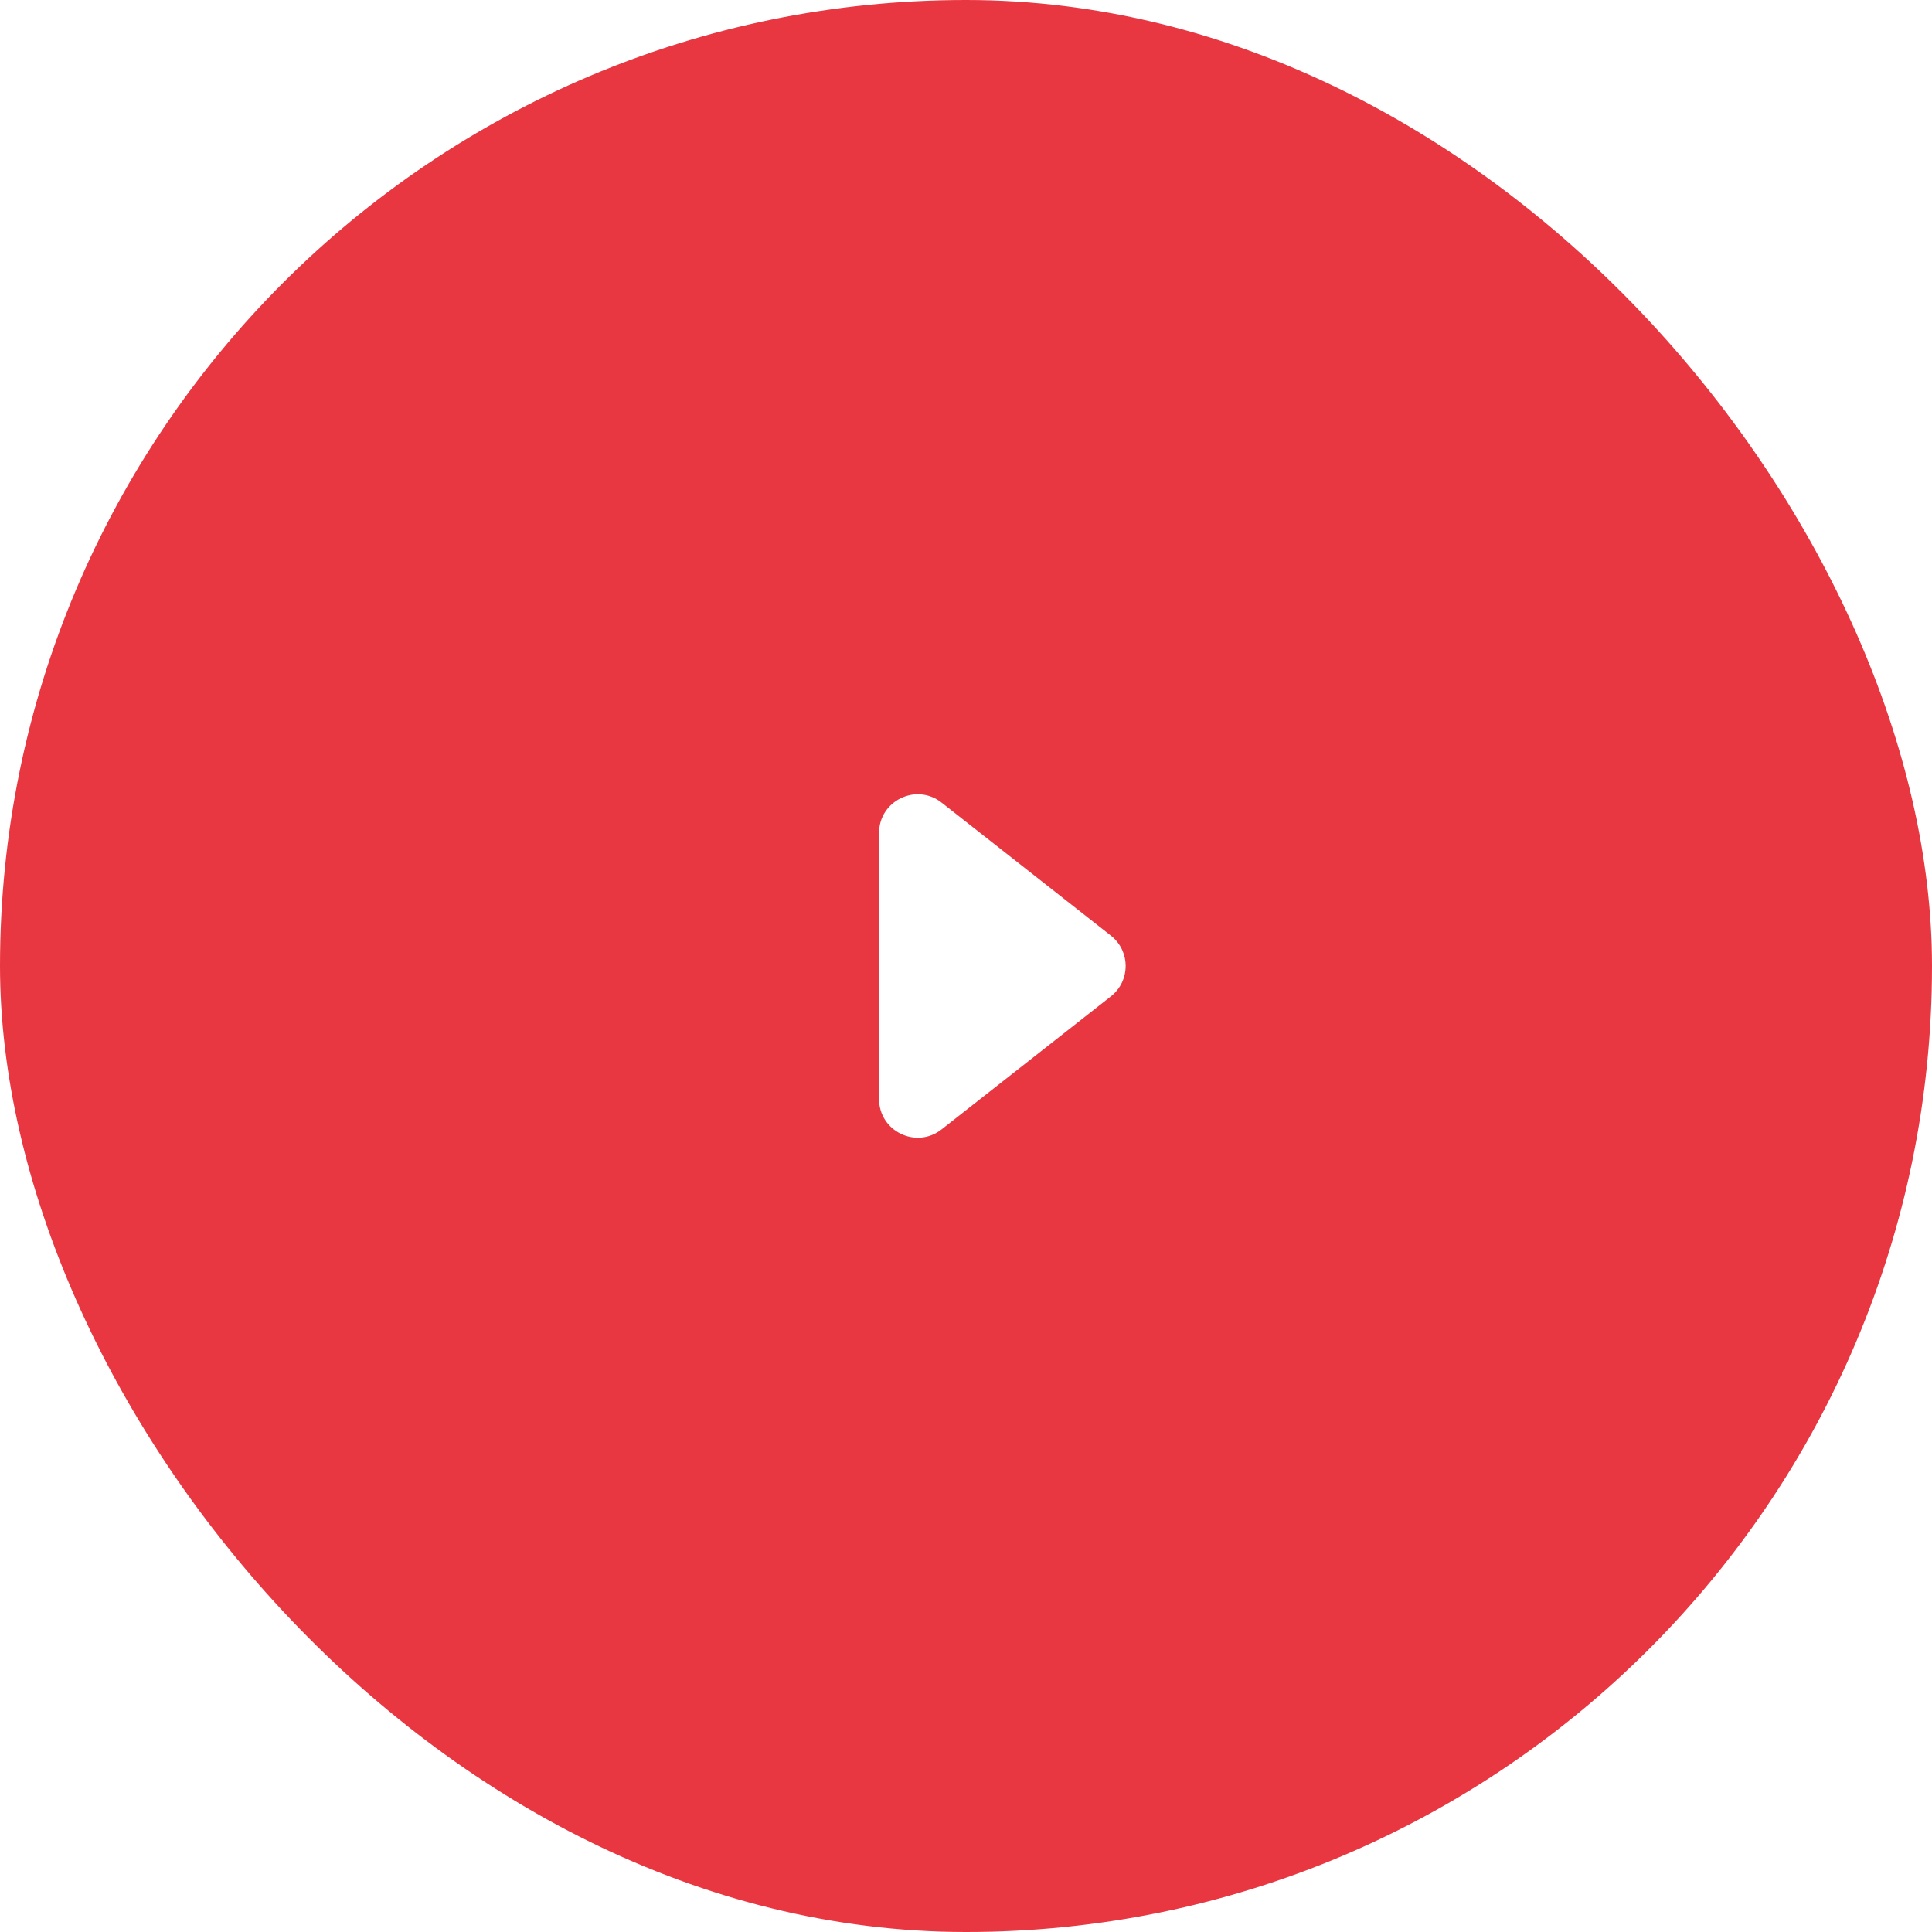 <svg width="100" height="100" viewBox="0 0 100 100" fill="none" xmlns="http://www.w3.org/2000/svg">
<g filter="url(#filter0_b_854_6181)">
<rect width="100" height="100" rx="50" fill="#E30613" fill-opacity="0.8"/>
<path d="M45.5 43.115C45.5 41.446 47.423 40.511 48.736 41.542L57.498 48.427C58.518 49.228 58.518 50.772 57.498 51.573L48.736 58.458C47.423 59.489 45.5 58.554 45.5 56.885V43.115Z" fill="white"/>
</g>
<defs>
<filter id="filter0_b_854_6181" x="-10" y="-10" width="120" height="120" filterUnits="userSpaceOnUse" color-interpolation-filters="sRGB">
<feFlood flood-opacity="0" result="BackgroundImageFix"/>
<feGaussianBlur in="BackgroundImageFix" stdDeviation="5"/>
<feComposite in2="SourceAlpha" operator="in" result="effect1_backgroundBlur_854_6181"/>
<feBlend mode="normal" in="SourceGraphic" in2="effect1_backgroundBlur_854_6181" result="shape"/>
</filter>
</defs>
</svg>
